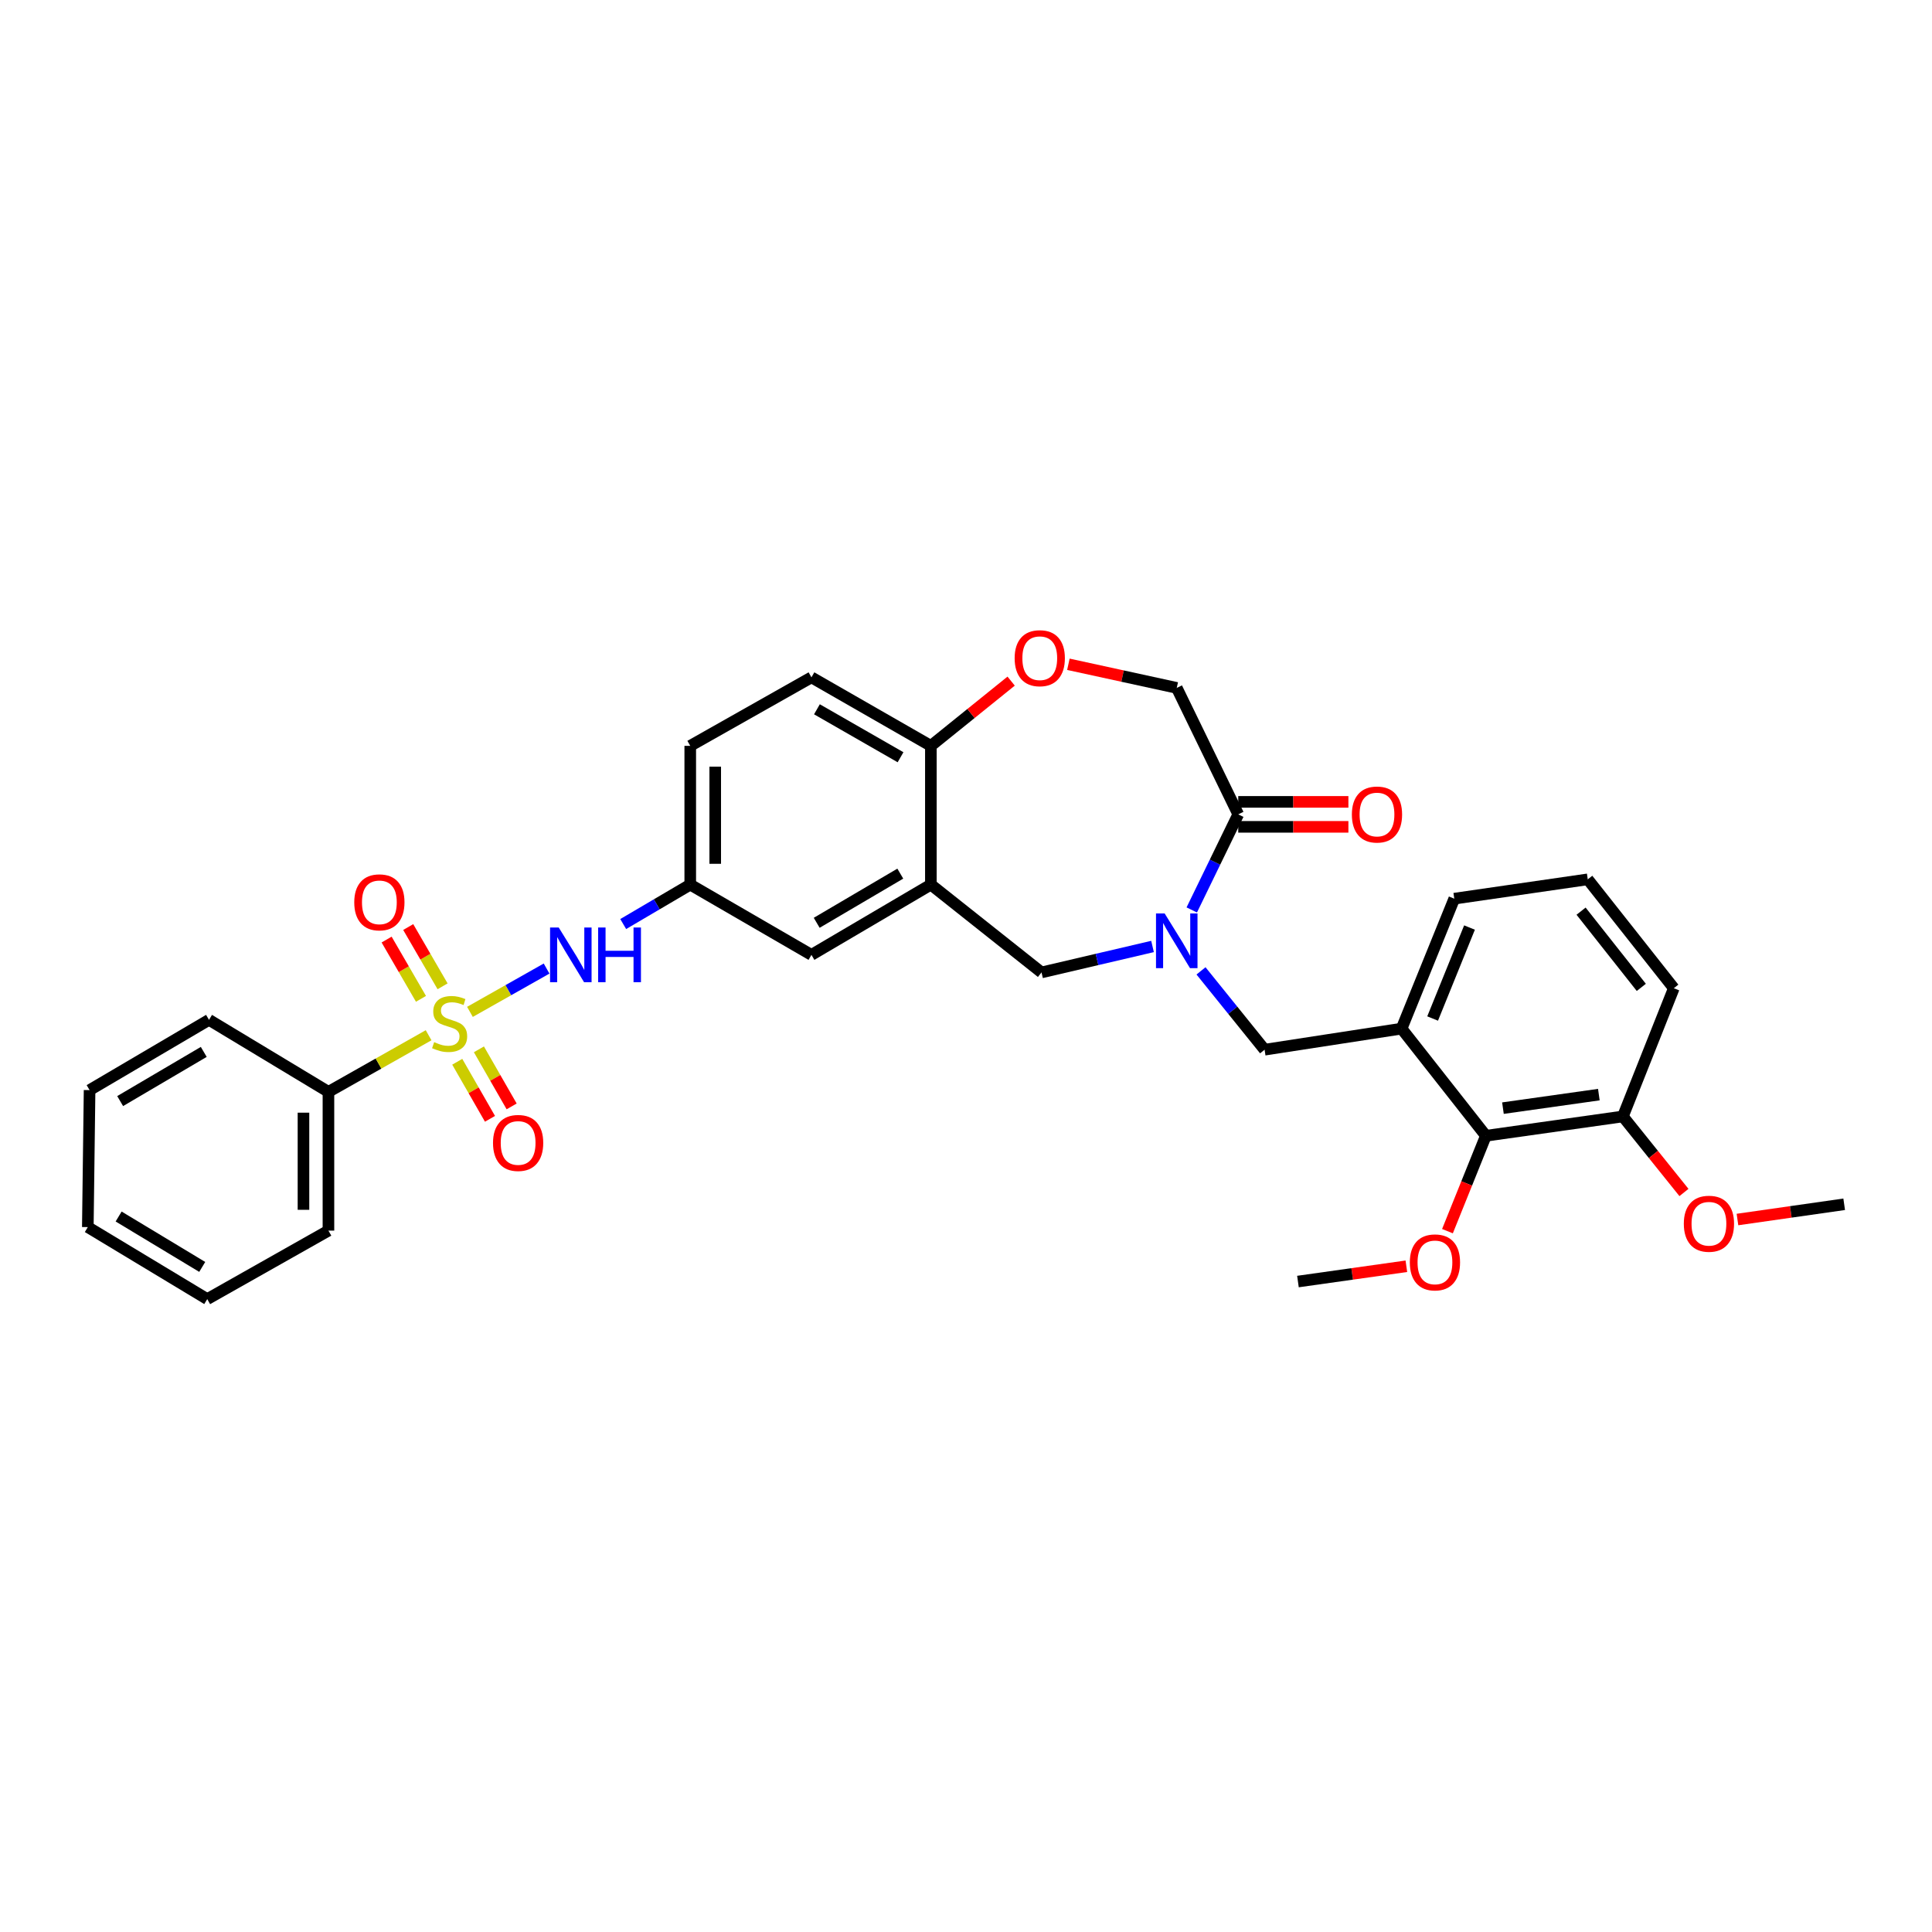 <?xml version='1.0' encoding='iso-8859-1'?>
<svg version='1.1' baseProfile='full'
              xmlns='http://www.w3.org/2000/svg'
                      xmlns:rdkit='http://www.rdkit.org/xml'
                      xmlns:xlink='http://www.w3.org/1999/xlink'
                  xml:space='preserve'
width='1000px' height='1000px' viewBox='0 0 1000 1000'>
<!-- END OF HEADER -->
<rect style='opacity:1.0;fill:#FFFFFF;stroke:none' width='1000' height='1000' x='0' y='0'> </rect>
<path class='bond-0' d='M 357.271,386.055 L 357.271,457.875' style='fill:none;fill-rule:evenodd;stroke:#000000;stroke-width:6px;stroke-linecap:butt;stroke-linejoin:miter;stroke-opacity:1' />
<path class='bond-0' d='M 370.197,396.828 L 370.197,447.102' style='fill:none;fill-rule:evenodd;stroke:#000000;stroke-width:6px;stroke-linecap:butt;stroke-linejoin:miter;stroke-opacity:1' />
<path class='bond-1' d='M 357.271,386.055 L 420.001,350.597' style='fill:none;fill-rule:evenodd;stroke:#000000;stroke-width:6px;stroke-linecap:butt;stroke-linejoin:miter;stroke-opacity:1' />
<path class='bond-2' d='M 357.271,457.875 L 420.001,494.237' style='fill:none;fill-rule:evenodd;stroke:#000000;stroke-width:6px;stroke-linecap:butt;stroke-linejoin:miter;stroke-opacity:1' />
<path class='bond-3' d='M 357.271,457.875 L 339.923,468.08' style='fill:none;fill-rule:evenodd;stroke:#000000;stroke-width:6px;stroke-linecap:butt;stroke-linejoin:miter;stroke-opacity:1' />
<path class='bond-3' d='M 339.923,468.08 L 322.575,478.284' style='fill:none;fill-rule:evenodd;stroke:#0000FF;stroke-width:6px;stroke-linecap:butt;stroke-linejoin:miter;stroke-opacity:1' />
<path class='bond-4' d='M 420.001,494.237 L 481.819,457.875' style='fill:none;fill-rule:evenodd;stroke:#000000;stroke-width:6px;stroke-linecap:butt;stroke-linejoin:miter;stroke-opacity:1' />
<path class='bond-4' d='M 422.721,477.642 L 465.993,452.189' style='fill:none;fill-rule:evenodd;stroke:#000000;stroke-width:6px;stroke-linecap:butt;stroke-linejoin:miter;stroke-opacity:1' />
<path class='bond-5' d='M 420.001,350.597 L 481.819,386.055' style='fill:none;fill-rule:evenodd;stroke:#000000;stroke-width:6px;stroke-linecap:butt;stroke-linejoin:miter;stroke-opacity:1' />
<path class='bond-5' d='M 422.843,367.127 L 466.115,391.948' style='fill:none;fill-rule:evenodd;stroke:#000000;stroke-width:6px;stroke-linecap:butt;stroke-linejoin:miter;stroke-opacity:1' />
<path class='bond-6' d='M 481.819,457.875 L 481.819,386.055' style='fill:none;fill-rule:evenodd;stroke:#000000;stroke-width:6px;stroke-linecap:butt;stroke-linejoin:miter;stroke-opacity:1' />
<path class='bond-7' d='M 481.819,457.875 L 539.091,503.328' style='fill:none;fill-rule:evenodd;stroke:#000000;stroke-width:6px;stroke-linecap:butt;stroke-linejoin:miter;stroke-opacity:1' />
<path class='bond-8' d='M 481.819,386.055 L 502.594,369.3' style='fill:none;fill-rule:evenodd;stroke:#000000;stroke-width:6px;stroke-linecap:butt;stroke-linejoin:miter;stroke-opacity:1' />
<path class='bond-8' d='M 502.594,369.3 L 523.369,352.546' style='fill:none;fill-rule:evenodd;stroke:#FF0000;stroke-width:6px;stroke-linecap:butt;stroke-linejoin:miter;stroke-opacity:1' />
<path class='bond-9' d='M 170.002,565.146 L 170.002,636.966' style='fill:none;fill-rule:evenodd;stroke:#000000;stroke-width:6px;stroke-linecap:butt;stroke-linejoin:miter;stroke-opacity:1' />
<path class='bond-9' d='M 157.077,575.919 L 157.077,626.193' style='fill:none;fill-rule:evenodd;stroke:#000000;stroke-width:6px;stroke-linecap:butt;stroke-linejoin:miter;stroke-opacity:1' />
<path class='bond-10' d='M 170.002,565.146 L 108.184,527.871' style='fill:none;fill-rule:evenodd;stroke:#000000;stroke-width:6px;stroke-linecap:butt;stroke-linejoin:miter;stroke-opacity:1' />
<path class='bond-11' d='M 170.002,565.146 L 195.922,550.493' style='fill:none;fill-rule:evenodd;stroke:#000000;stroke-width:6px;stroke-linecap:butt;stroke-linejoin:miter;stroke-opacity:1' />
<path class='bond-11' d='M 195.922,550.493 L 221.843,535.839' style='fill:none;fill-rule:evenodd;stroke:#CCCC00;stroke-width:6px;stroke-linecap:butt;stroke-linejoin:miter;stroke-opacity:1' />
<path class='bond-12' d='M 282.912,501.325 L 263.079,512.534' style='fill:none;fill-rule:evenodd;stroke:#0000FF;stroke-width:6px;stroke-linecap:butt;stroke-linejoin:miter;stroke-opacity:1' />
<path class='bond-12' d='M 263.079,512.534 L 243.245,523.742' style='fill:none;fill-rule:evenodd;stroke:#CCCC00;stroke-width:6px;stroke-linecap:butt;stroke-linejoin:miter;stroke-opacity:1' />
<path class='bond-13' d='M 229.078,510.514 L 220.186,495.175' style='fill:none;fill-rule:evenodd;stroke:#CCCC00;stroke-width:6px;stroke-linecap:butt;stroke-linejoin:miter;stroke-opacity:1' />
<path class='bond-13' d='M 220.186,495.175 L 211.293,479.836' style='fill:none;fill-rule:evenodd;stroke:#FF0000;stroke-width:6px;stroke-linecap:butt;stroke-linejoin:miter;stroke-opacity:1' />
<path class='bond-13' d='M 217.897,516.997 L 209.004,501.658' style='fill:none;fill-rule:evenodd;stroke:#CCCC00;stroke-width:6px;stroke-linecap:butt;stroke-linejoin:miter;stroke-opacity:1' />
<path class='bond-13' d='M 209.004,501.658 L 200.112,486.319' style='fill:none;fill-rule:evenodd;stroke:#FF0000;stroke-width:6px;stroke-linecap:butt;stroke-linejoin:miter;stroke-opacity:1' />
<path class='bond-14' d='M 236.675,549.565 L 245.146,564.332' style='fill:none;fill-rule:evenodd;stroke:#CCCC00;stroke-width:6px;stroke-linecap:butt;stroke-linejoin:miter;stroke-opacity:1' />
<path class='bond-14' d='M 245.146,564.332 L 253.616,579.1' style='fill:none;fill-rule:evenodd;stroke:#FF0000;stroke-width:6px;stroke-linecap:butt;stroke-linejoin:miter;stroke-opacity:1' />
<path class='bond-14' d='M 247.887,543.134 L 256.357,557.902' style='fill:none;fill-rule:evenodd;stroke:#CCCC00;stroke-width:6px;stroke-linecap:butt;stroke-linejoin:miter;stroke-opacity:1' />
<path class='bond-14' d='M 256.357,557.902 L 264.828,572.669' style='fill:none;fill-rule:evenodd;stroke:#FF0000;stroke-width:6px;stroke-linecap:butt;stroke-linejoin:miter;stroke-opacity:1' />
<path class='bond-15' d='M 170.002,636.966 L 107.272,672.417' style='fill:none;fill-rule:evenodd;stroke:#000000;stroke-width:6px;stroke-linecap:butt;stroke-linejoin:miter;stroke-opacity:1' />
<path class='bond-16' d='M 108.184,527.871 L 46.367,564.234' style='fill:none;fill-rule:evenodd;stroke:#000000;stroke-width:6px;stroke-linecap:butt;stroke-linejoin:miter;stroke-opacity:1' />
<path class='bond-16' d='M 105.465,544.466 L 62.192,569.92' style='fill:none;fill-rule:evenodd;stroke:#000000;stroke-width:6px;stroke-linecap:butt;stroke-linejoin:miter;stroke-opacity:1' />
<path class='bond-17' d='M 552.993,343.83 L 581.04,349.942' style='fill:none;fill-rule:evenodd;stroke:#FF0000;stroke-width:6px;stroke-linecap:butt;stroke-linejoin:miter;stroke-opacity:1' />
<path class='bond-17' d='M 581.04,349.942 L 609.087,356.054' style='fill:none;fill-rule:evenodd;stroke:#000000;stroke-width:6px;stroke-linecap:butt;stroke-linejoin:miter;stroke-opacity:1' />
<path class='bond-18' d='M 539.091,503.328 L 567.821,496.611' style='fill:none;fill-rule:evenodd;stroke:#000000;stroke-width:6px;stroke-linecap:butt;stroke-linejoin:miter;stroke-opacity:1' />
<path class='bond-18' d='M 567.821,496.611 L 596.55,489.895' style='fill:none;fill-rule:evenodd;stroke:#0000FF;stroke-width:6px;stroke-linecap:butt;stroke-linejoin:miter;stroke-opacity:1' />
<path class='bond-19' d='M 609.087,356.054 L 640.912,421.512' style='fill:none;fill-rule:evenodd;stroke:#000000;stroke-width:6px;stroke-linecap:butt;stroke-linejoin:miter;stroke-opacity:1' />
<path class='bond-20' d='M 616.857,470.984 L 628.884,446.248' style='fill:none;fill-rule:evenodd;stroke:#0000FF;stroke-width:6px;stroke-linecap:butt;stroke-linejoin:miter;stroke-opacity:1' />
<path class='bond-20' d='M 628.884,446.248 L 640.912,421.512' style='fill:none;fill-rule:evenodd;stroke:#000000;stroke-width:6px;stroke-linecap:butt;stroke-linejoin:miter;stroke-opacity:1' />
<path class='bond-21' d='M 621.638,502.523 L 638.093,522.923' style='fill:none;fill-rule:evenodd;stroke:#0000FF;stroke-width:6px;stroke-linecap:butt;stroke-linejoin:miter;stroke-opacity:1' />
<path class='bond-21' d='M 638.093,522.923 L 654.548,543.324' style='fill:none;fill-rule:evenodd;stroke:#000000;stroke-width:6px;stroke-linecap:butt;stroke-linejoin:miter;stroke-opacity:1' />
<path class='bond-22' d='M 640.912,427.975 L 669.421,427.975' style='fill:none;fill-rule:evenodd;stroke:#000000;stroke-width:6px;stroke-linecap:butt;stroke-linejoin:miter;stroke-opacity:1' />
<path class='bond-22' d='M 669.421,427.975 L 697.93,427.975' style='fill:none;fill-rule:evenodd;stroke:#FF0000;stroke-width:6px;stroke-linecap:butt;stroke-linejoin:miter;stroke-opacity:1' />
<path class='bond-22' d='M 640.912,415.05 L 669.421,415.05' style='fill:none;fill-rule:evenodd;stroke:#000000;stroke-width:6px;stroke-linecap:butt;stroke-linejoin:miter;stroke-opacity:1' />
<path class='bond-22' d='M 669.421,415.05 L 697.93,415.05' style='fill:none;fill-rule:evenodd;stroke:#FF0000;stroke-width:6px;stroke-linecap:butt;stroke-linejoin:miter;stroke-opacity:1' />
<path class='bond-23' d='M 725.456,532.417 L 654.548,543.324' style='fill:none;fill-rule:evenodd;stroke:#000000;stroke-width:6px;stroke-linecap:butt;stroke-linejoin:miter;stroke-opacity:1' />
<path class='bond-24' d='M 725.456,532.417 L 752.728,465.149' style='fill:none;fill-rule:evenodd;stroke:#000000;stroke-width:6px;stroke-linecap:butt;stroke-linejoin:miter;stroke-opacity:1' />
<path class='bond-24' d='M 741.525,527.183 L 760.615,480.095' style='fill:none;fill-rule:evenodd;stroke:#000000;stroke-width:6px;stroke-linecap:butt;stroke-linejoin:miter;stroke-opacity:1' />
<path class='bond-25' d='M 725.456,532.417 L 769.092,587.872' style='fill:none;fill-rule:evenodd;stroke:#000000;stroke-width:6px;stroke-linecap:butt;stroke-linejoin:miter;stroke-opacity:1' />
<path class='bond-26' d='M 752.728,465.149 L 821.82,455.146' style='fill:none;fill-rule:evenodd;stroke:#000000;stroke-width:6px;stroke-linecap:butt;stroke-linejoin:miter;stroke-opacity:1' />
<path class='bond-27' d='M 769.092,587.872 L 840.001,577.87' style='fill:none;fill-rule:evenodd;stroke:#000000;stroke-width:6px;stroke-linecap:butt;stroke-linejoin:miter;stroke-opacity:1' />
<path class='bond-27' d='M 777.923,573.574 L 827.559,566.572' style='fill:none;fill-rule:evenodd;stroke:#000000;stroke-width:6px;stroke-linecap:butt;stroke-linejoin:miter;stroke-opacity:1' />
<path class='bond-28' d='M 769.092,587.872 L 759.148,612.559' style='fill:none;fill-rule:evenodd;stroke:#000000;stroke-width:6px;stroke-linecap:butt;stroke-linejoin:miter;stroke-opacity:1' />
<path class='bond-28' d='M 759.148,612.559 L 749.204,637.246' style='fill:none;fill-rule:evenodd;stroke:#FF0000;stroke-width:6px;stroke-linecap:butt;stroke-linejoin:miter;stroke-opacity:1' />
<path class='bond-29' d='M 840.001,577.87 L 866.361,511.507' style='fill:none;fill-rule:evenodd;stroke:#000000;stroke-width:6px;stroke-linecap:butt;stroke-linejoin:miter;stroke-opacity:1' />
<path class='bond-30' d='M 840.001,577.87 L 855.806,597.548' style='fill:none;fill-rule:evenodd;stroke:#000000;stroke-width:6px;stroke-linecap:butt;stroke-linejoin:miter;stroke-opacity:1' />
<path class='bond-30' d='M 855.806,597.548 L 871.612,617.227' style='fill:none;fill-rule:evenodd;stroke:#FF0000;stroke-width:6px;stroke-linecap:butt;stroke-linejoin:miter;stroke-opacity:1' />
<path class='bond-31' d='M 821.82,455.146 L 866.361,511.507' style='fill:none;fill-rule:evenodd;stroke:#000000;stroke-width:6px;stroke-linecap:butt;stroke-linejoin:miter;stroke-opacity:1' />
<path class='bond-31' d='M 818.36,471.614 L 849.539,511.067' style='fill:none;fill-rule:evenodd;stroke:#000000;stroke-width:6px;stroke-linecap:butt;stroke-linejoin:miter;stroke-opacity:1' />
<path class='bond-32' d='M 727.935,655.415 L 699.876,659.371' style='fill:none;fill-rule:evenodd;stroke:#FF0000;stroke-width:6px;stroke-linecap:butt;stroke-linejoin:miter;stroke-opacity:1' />
<path class='bond-32' d='M 699.876,659.371 L 671.817,663.326' style='fill:none;fill-rule:evenodd;stroke:#000000;stroke-width:6px;stroke-linecap:butt;stroke-linejoin:miter;stroke-opacity:1' />
<path class='bond-33' d='M 899.31,631.217 L 926.928,627.273' style='fill:none;fill-rule:evenodd;stroke:#FF0000;stroke-width:6px;stroke-linecap:butt;stroke-linejoin:miter;stroke-opacity:1' />
<path class='bond-33' d='M 926.928,627.273 L 954.545,623.33' style='fill:none;fill-rule:evenodd;stroke:#000000;stroke-width:6px;stroke-linecap:butt;stroke-linejoin:miter;stroke-opacity:1' />
<path class='bond-34' d='M 107.272,672.417 L 45.455,635.142' style='fill:none;fill-rule:evenodd;stroke:#000000;stroke-width:6px;stroke-linecap:butt;stroke-linejoin:miter;stroke-opacity:1' />
<path class='bond-34' d='M 104.674,655.757 L 61.401,629.665' style='fill:none;fill-rule:evenodd;stroke:#000000;stroke-width:6px;stroke-linecap:butt;stroke-linejoin:miter;stroke-opacity:1' />
<path class='bond-35' d='M 46.367,564.234 L 45.455,635.142' style='fill:none;fill-rule:evenodd;stroke:#000000;stroke-width:6px;stroke-linecap:butt;stroke-linejoin:miter;stroke-opacity:1' />
<path  class='atom-7' d='M 289.194 480.077
L 298.474 495.077
Q 299.394 496.557, 300.874 499.237
Q 302.354 501.917, 302.434 502.077
L 302.434 480.077
L 306.194 480.077
L 306.194 508.397
L 302.314 508.397
L 292.354 491.997
Q 291.194 490.077, 289.954 487.877
Q 288.754 485.677, 288.394 484.997
L 288.394 508.397
L 284.714 508.397
L 284.714 480.077
L 289.194 480.077
' fill='#0000FF'/>
<path  class='atom-7' d='M 309.594 480.077
L 313.434 480.077
L 313.434 492.117
L 327.914 492.117
L 327.914 480.077
L 331.754 480.077
L 331.754 508.397
L 327.914 508.397
L 327.914 495.317
L 313.434 495.317
L 313.434 508.397
L 309.594 508.397
L 309.594 480.077
' fill='#0000FF'/>
<path  class='atom-8' d='M 224.724 539.408
Q 225.044 539.528, 226.364 540.088
Q 227.684 540.648, 229.124 541.008
Q 230.604 541.328, 232.044 541.328
Q 234.724 541.328, 236.284 540.048
Q 237.844 538.728, 237.844 536.448
Q 237.844 534.888, 237.044 533.928
Q 236.284 532.968, 235.084 532.448
Q 233.884 531.928, 231.884 531.328
Q 229.364 530.568, 227.844 529.848
Q 226.364 529.128, 225.284 527.608
Q 224.244 526.088, 224.244 523.528
Q 224.244 519.968, 226.644 517.768
Q 229.084 515.568, 233.884 515.568
Q 237.164 515.568, 240.884 517.128
L 239.964 520.208
Q 236.564 518.808, 234.004 518.808
Q 231.244 518.808, 229.724 519.968
Q 228.204 521.088, 228.244 523.048
Q 228.244 524.568, 229.004 525.488
Q 229.804 526.408, 230.924 526.928
Q 232.084 527.448, 234.004 528.048
Q 236.564 528.848, 238.084 529.648
Q 239.604 530.448, 240.684 532.088
Q 241.804 533.688, 241.804 536.448
Q 241.804 540.368, 239.164 542.488
Q 236.564 544.568, 232.204 544.568
Q 229.684 544.568, 227.764 544.008
Q 225.884 543.488, 223.644 542.568
L 224.724 539.408
' fill='#CCCC00'/>
<path  class='atom-9' d='M 183.362 467.046
Q 183.362 460.246, 186.722 456.446
Q 190.082 452.646, 196.362 452.646
Q 202.642 452.646, 206.002 456.446
Q 209.362 460.246, 209.362 467.046
Q 209.362 473.926, 205.962 477.846
Q 202.562 481.726, 196.362 481.726
Q 190.122 481.726, 186.722 477.846
Q 183.362 473.966, 183.362 467.046
M 196.362 478.526
Q 200.682 478.526, 203.002 475.646
Q 205.362 472.726, 205.362 467.046
Q 205.362 461.486, 203.002 458.686
Q 200.682 455.846, 196.362 455.846
Q 192.042 455.846, 189.682 458.646
Q 187.362 461.446, 187.362 467.046
Q 187.362 472.766, 189.682 475.646
Q 192.042 478.526, 196.362 478.526
' fill='#FF0000'/>
<path  class='atom-10' d='M 255.182 591.586
Q 255.182 584.786, 258.542 580.986
Q 261.902 577.186, 268.182 577.186
Q 274.462 577.186, 277.822 580.986
Q 281.182 584.786, 281.182 591.586
Q 281.182 598.466, 277.782 602.386
Q 274.382 606.266, 268.182 606.266
Q 261.942 606.266, 258.542 602.386
Q 255.182 598.506, 255.182 591.586
M 268.182 603.066
Q 272.502 603.066, 274.822 600.186
Q 277.182 597.266, 277.182 591.586
Q 277.182 586.026, 274.822 583.226
Q 272.502 580.386, 268.182 580.386
Q 263.862 580.386, 261.502 583.186
Q 259.182 585.986, 259.182 591.586
Q 259.182 597.306, 261.502 600.186
Q 263.862 603.066, 268.182 603.066
' fill='#FF0000'/>
<path  class='atom-13' d='M 525.179 340.682
Q 525.179 333.882, 528.539 330.082
Q 531.899 326.282, 538.179 326.282
Q 544.459 326.282, 547.819 330.082
Q 551.179 333.882, 551.179 340.682
Q 551.179 347.562, 547.779 351.482
Q 544.379 355.362, 538.179 355.362
Q 531.939 355.362, 528.539 351.482
Q 525.179 347.602, 525.179 340.682
M 538.179 352.162
Q 542.499 352.162, 544.819 349.282
Q 547.179 346.362, 547.179 340.682
Q 547.179 335.122, 544.819 332.322
Q 542.499 329.482, 538.179 329.482
Q 533.859 329.482, 531.499 332.282
Q 529.179 335.082, 529.179 340.682
Q 529.179 346.402, 531.499 349.282
Q 533.859 352.162, 538.179 352.162
' fill='#FF0000'/>
<path  class='atom-16' d='M 602.827 472.804
L 612.107 487.804
Q 613.027 489.284, 614.507 491.964
Q 615.987 494.644, 616.067 494.804
L 616.067 472.804
L 619.827 472.804
L 619.827 501.124
L 615.947 501.124
L 605.987 484.724
Q 604.827 482.804, 603.587 480.604
Q 602.387 478.404, 602.027 477.724
L 602.027 501.124
L 598.347 501.124
L 598.347 472.804
L 602.827 472.804
' fill='#0000FF'/>
<path  class='atom-18' d='M 699.725 421.592
Q 699.725 414.792, 703.085 410.992
Q 706.445 407.192, 712.725 407.192
Q 719.005 407.192, 722.365 410.992
Q 725.725 414.792, 725.725 421.592
Q 725.725 428.472, 722.325 432.392
Q 718.925 436.272, 712.725 436.272
Q 706.485 436.272, 703.085 432.392
Q 699.725 428.512, 699.725 421.592
M 712.725 433.072
Q 717.045 433.072, 719.365 430.192
Q 721.725 427.272, 721.725 421.592
Q 721.725 416.032, 719.365 413.232
Q 717.045 410.392, 712.725 410.392
Q 708.405 410.392, 706.045 413.192
Q 703.725 415.992, 703.725 421.592
Q 703.725 427.312, 706.045 430.192
Q 708.405 433.072, 712.725 433.072
' fill='#FF0000'/>
<path  class='atom-26' d='M 729.725 653.411
Q 729.725 646.611, 733.085 642.811
Q 736.445 639.011, 742.725 639.011
Q 749.005 639.011, 752.365 642.811
Q 755.725 646.611, 755.725 653.411
Q 755.725 660.291, 752.325 664.211
Q 748.925 668.091, 742.725 668.091
Q 736.485 668.091, 733.085 664.211
Q 729.725 660.331, 729.725 653.411
M 742.725 664.891
Q 747.045 664.891, 749.365 662.011
Q 751.725 659.091, 751.725 653.411
Q 751.725 647.851, 749.365 645.051
Q 747.045 642.211, 742.725 642.211
Q 738.405 642.211, 736.045 645.011
Q 733.725 647.811, 733.725 653.411
Q 733.725 659.131, 736.045 662.011
Q 738.405 664.891, 742.725 664.891
' fill='#FF0000'/>
<path  class='atom-27' d='M 871.542 633.405
Q 871.542 626.605, 874.902 622.805
Q 878.262 619.005, 884.542 619.005
Q 890.822 619.005, 894.182 622.805
Q 897.542 626.605, 897.542 633.405
Q 897.542 640.285, 894.142 644.205
Q 890.742 648.085, 884.542 648.085
Q 878.302 648.085, 874.902 644.205
Q 871.542 640.325, 871.542 633.405
M 884.542 644.885
Q 888.862 644.885, 891.182 642.005
Q 893.542 639.085, 893.542 633.405
Q 893.542 627.845, 891.182 625.045
Q 888.862 622.205, 884.542 622.205
Q 880.222 622.205, 877.862 625.005
Q 875.542 627.805, 875.542 633.405
Q 875.542 639.125, 877.862 642.005
Q 880.222 644.885, 884.542 644.885
' fill='#FF0000'/>
</svg>
